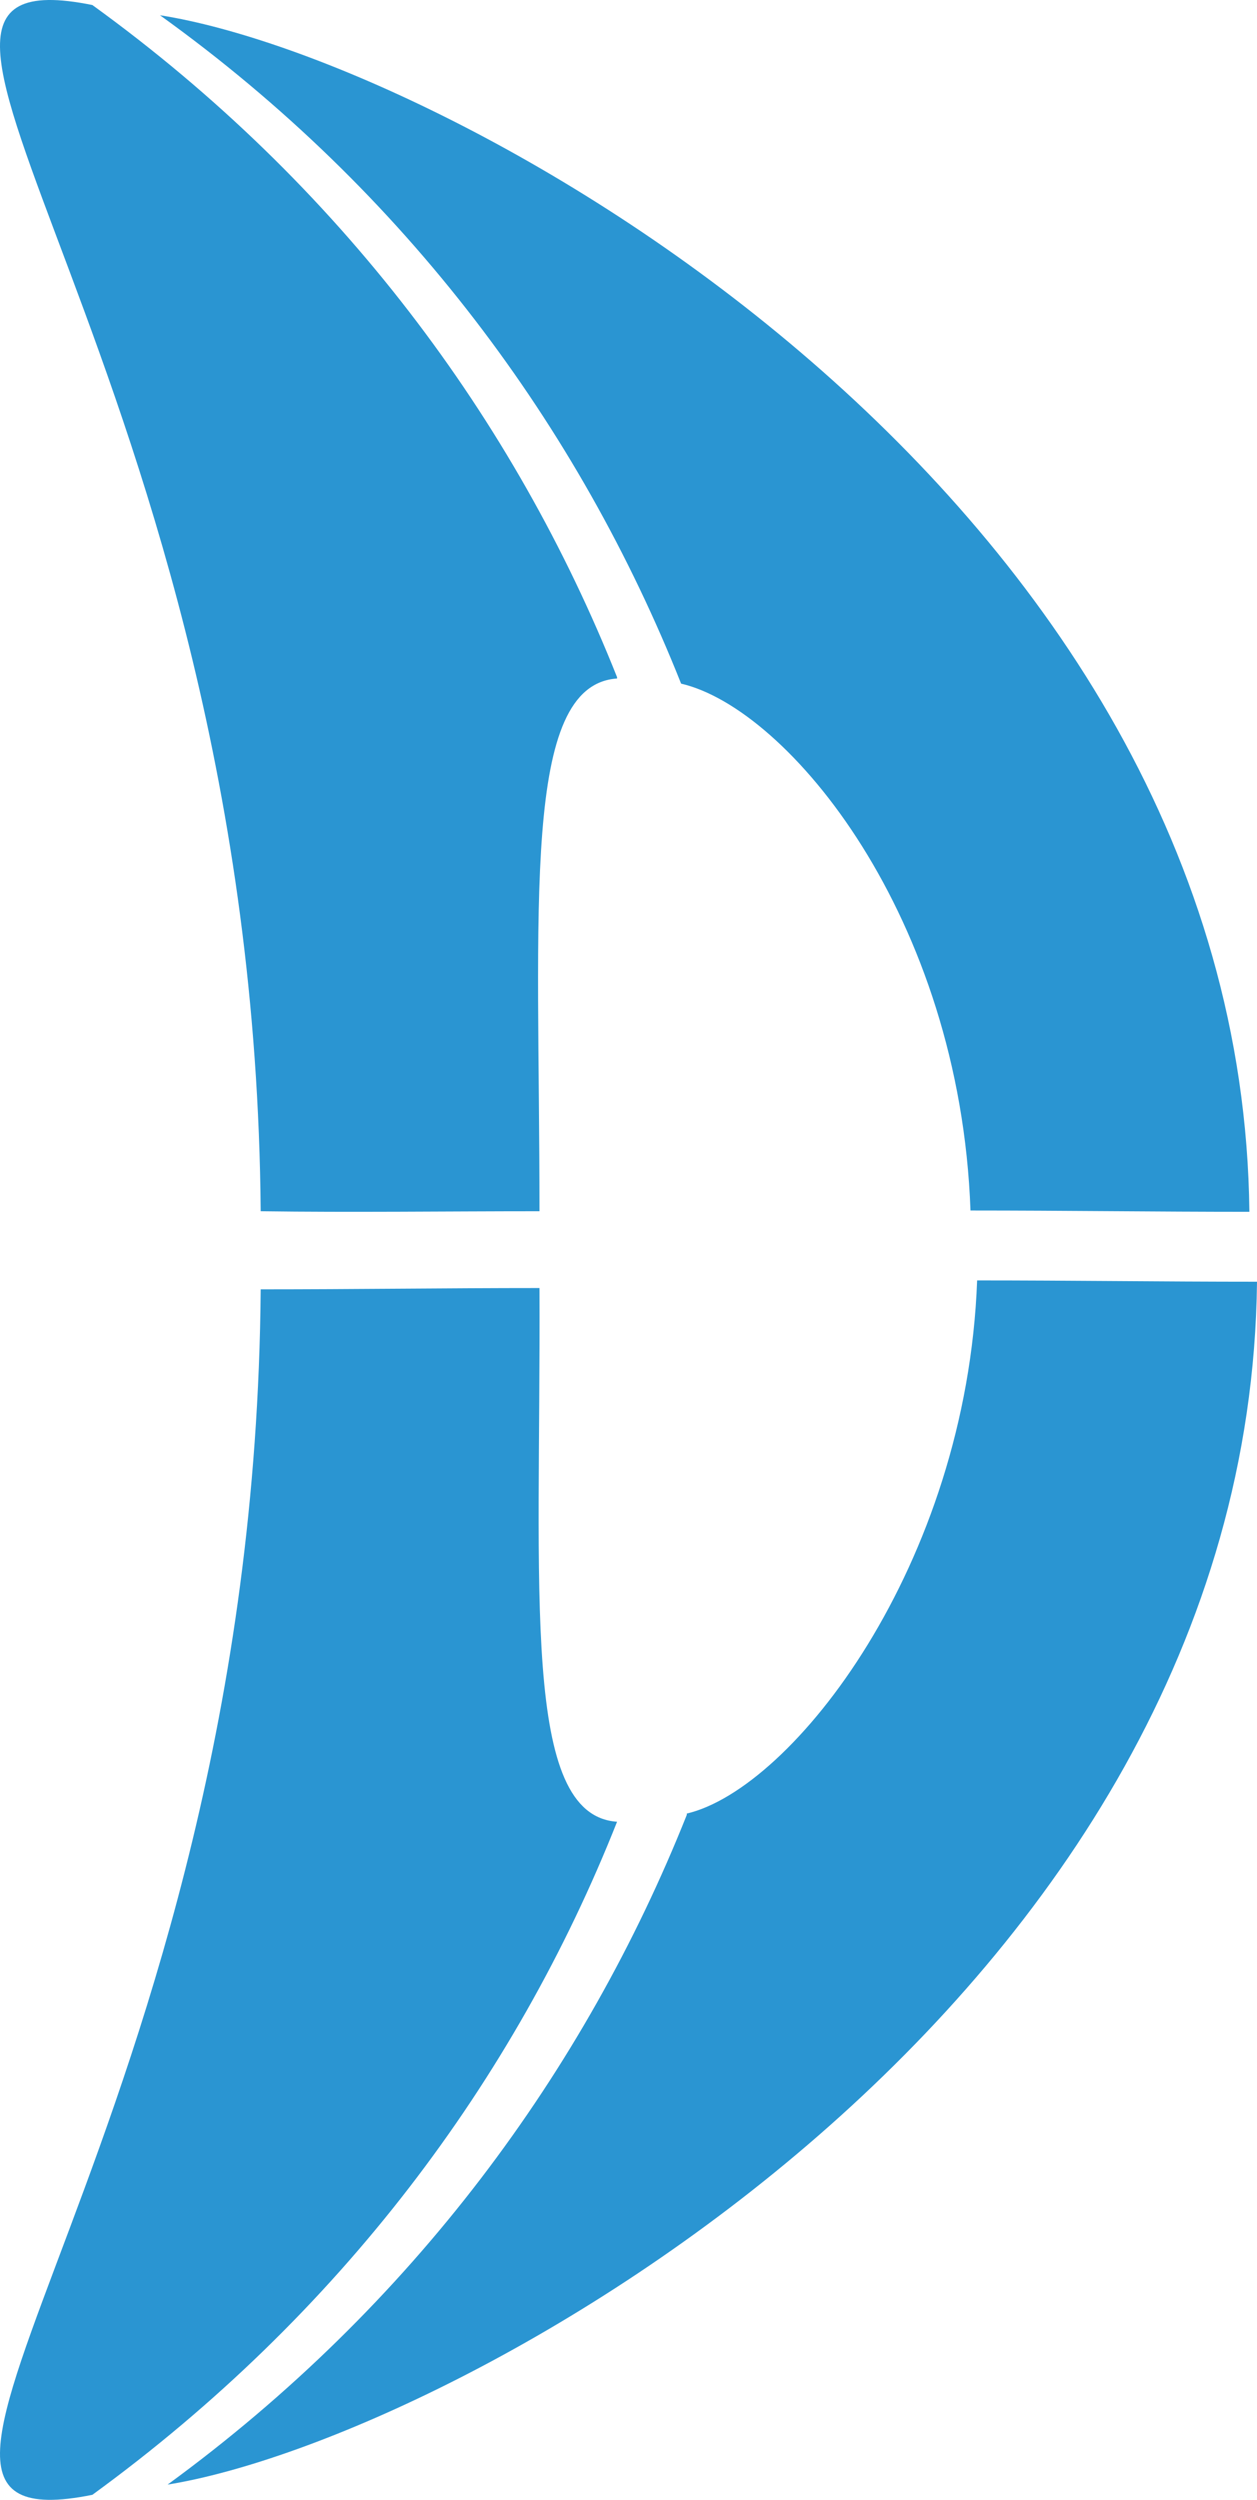 <svg xmlns="http://www.w3.org/2000/svg" width="165" height="328"><g fill="#2A95D2" fill-rule="nonzero"><path d="M128.263 168c-1.373 37.39-24.205 66.68-38.11 69.954v.172C76.762 271.726 54.101 302.567 22 326c38.282-6.203 141.97-63.407 143-157.828-12.36 0-24.549-.172-36.737-.172Z"/><path d="M81 239.028c-12.601-.862-10.012-30.012-10.185-70.028-12.255 0-24.339.172-36.595.172-.863 110.39-58.69 165.584-22.095 158.168 32.452-23.63 55.41-54.333 68.875-88.312M70.815 158.923c0-40.04-2.416-69.035 10.185-69.898v-.172C67.536 55.026 44.577 24.133 12.125.66-24.47-6.76 33.357 48.468 34.22 158.923c12.084.173 24.34 0 36.595 0"/><path d="M89.406 89.7c14.094 3.267 36.61 30.609 37.985 69.128 12.203 0 24.406.172 36.609.172C162.969 64.766 59.328 8.019 21 2c32.313 23.215 55 53.996 68.406 87.7 0-.172 0 0 0 0"/></g></svg>